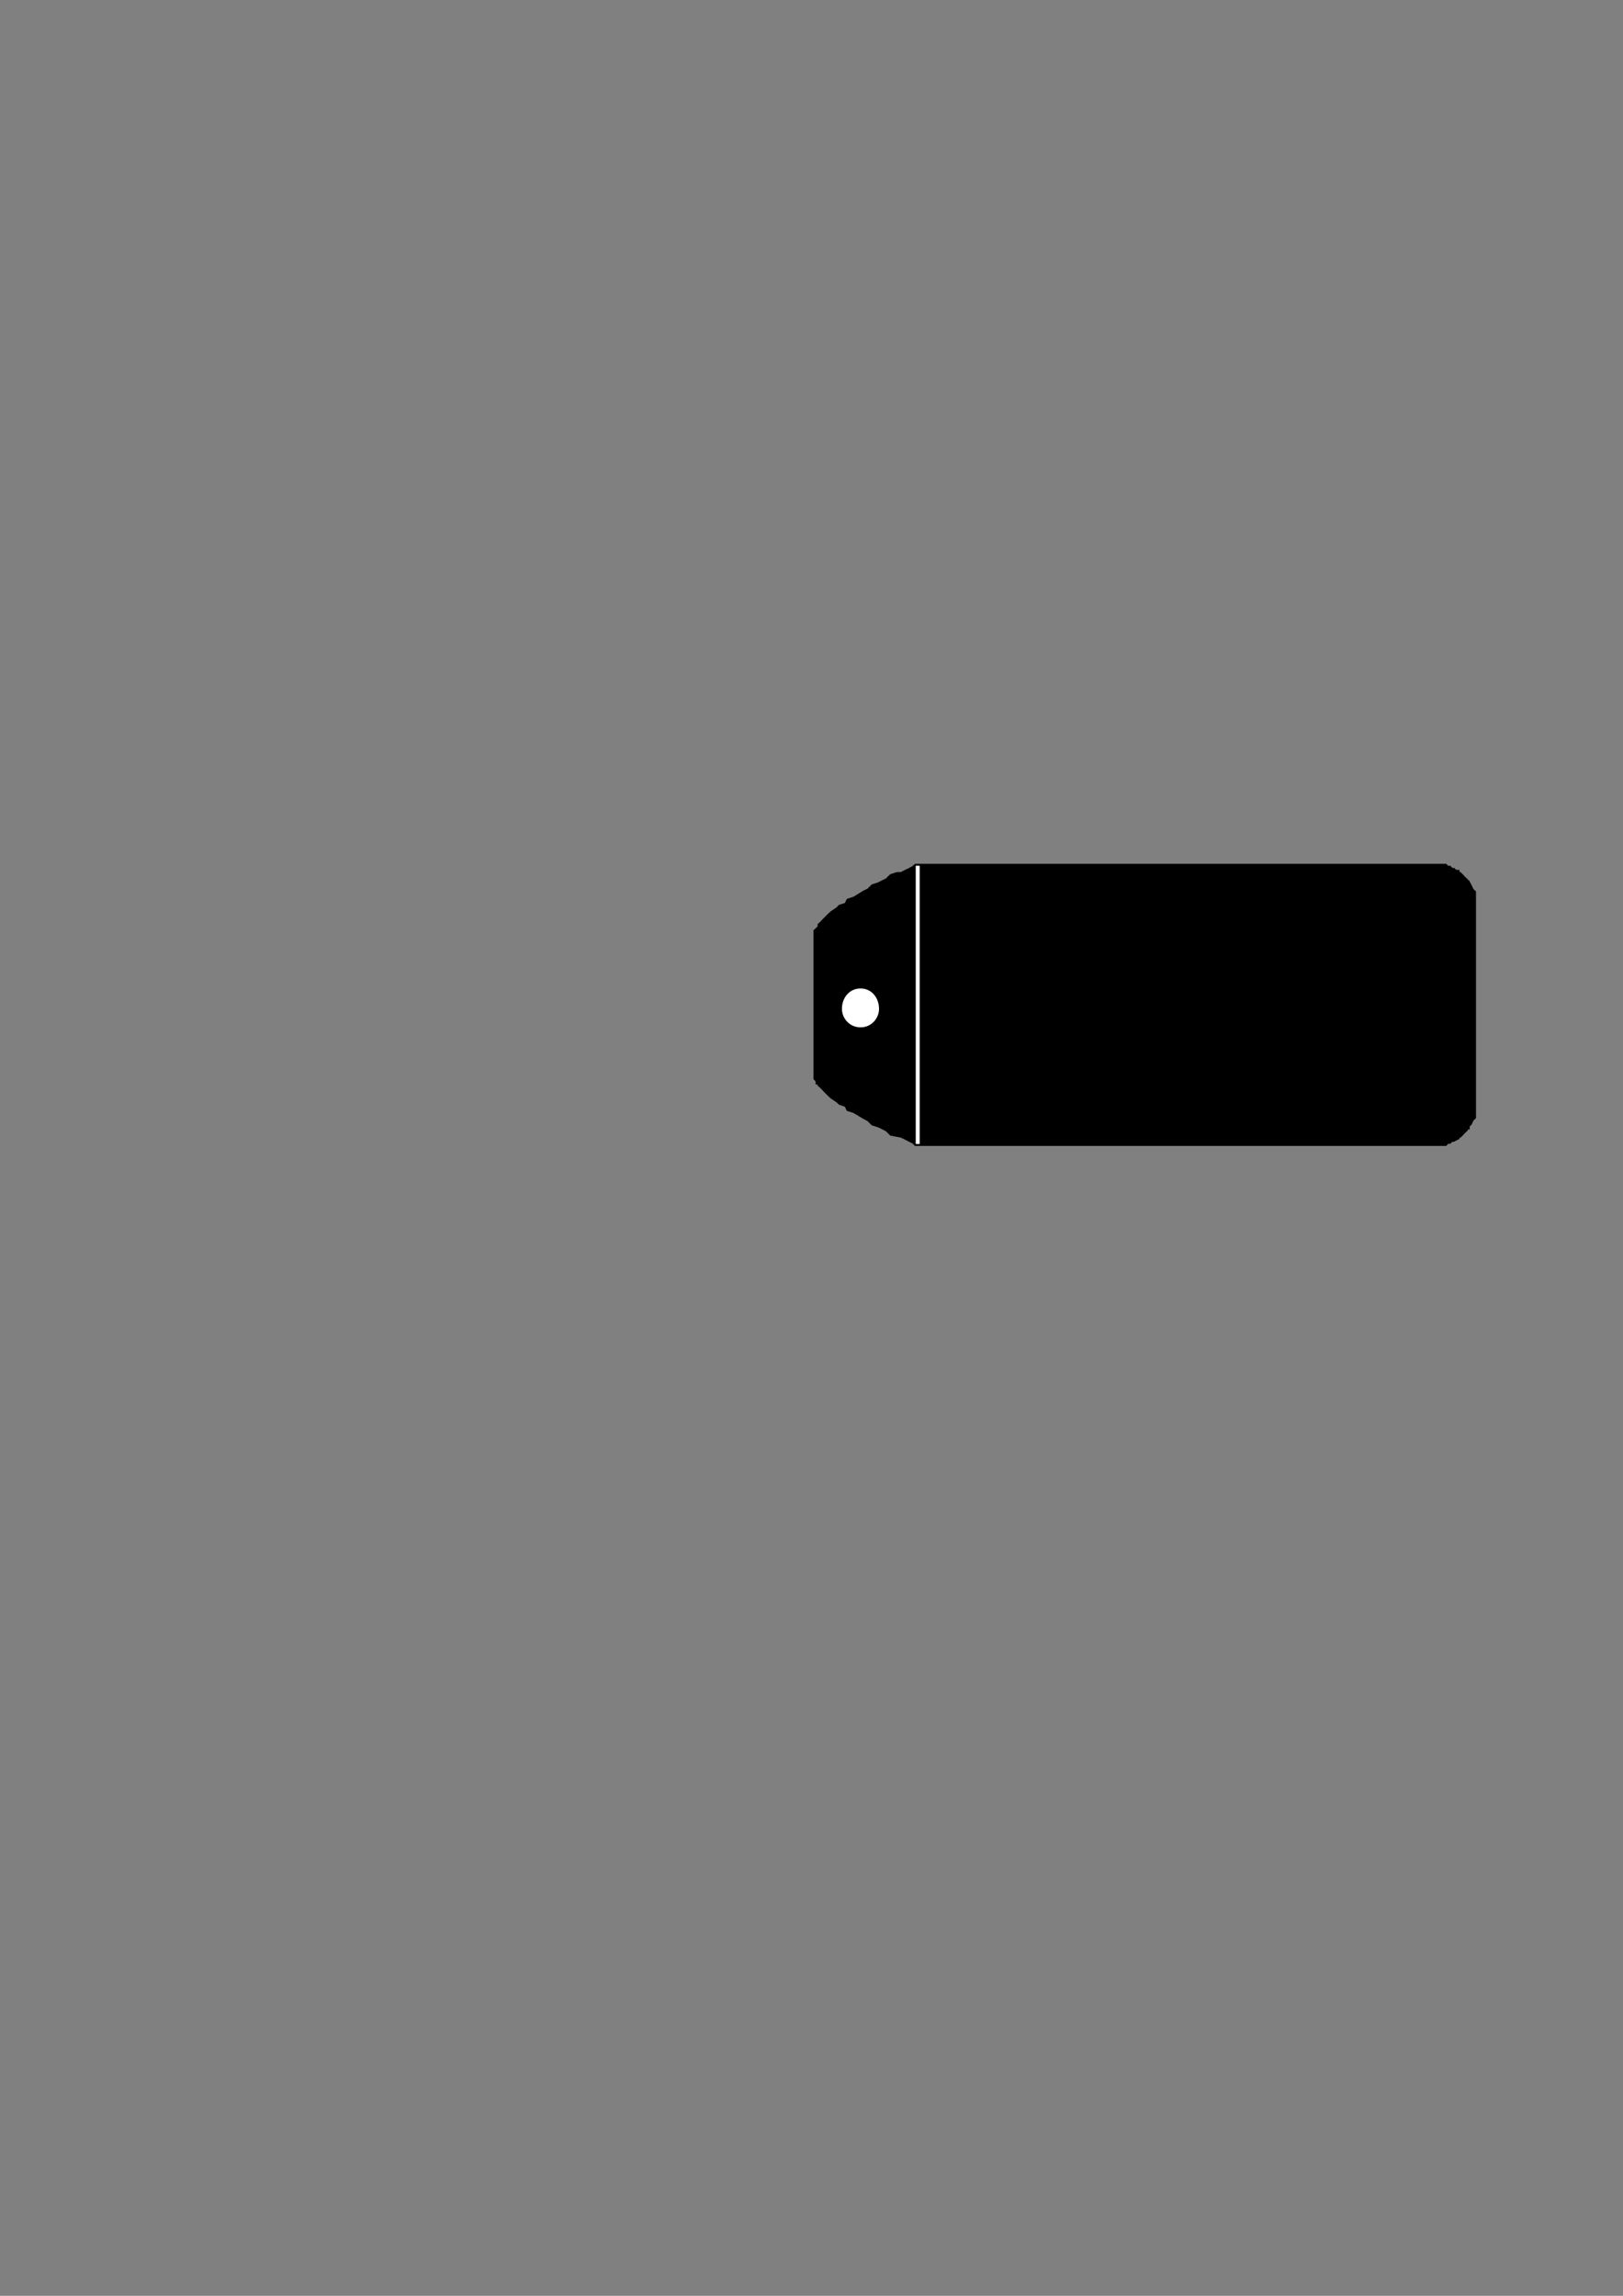 <?xml version="1.0" encoding="utf-8"?>
<!-- Created by UniConvertor 2.0rc4 (https://sk1project.net/) -->
<svg xmlns="http://www.w3.org/2000/svg" height="841.89pt" viewBox="0 0 595.276 841.89" width="595.276pt" version="1.1" xmlns:xlink="http://www.w3.org/1999/xlink" id="2bbfa55e-f609-11ea-a610-dcc15c148e23">

<rect x="0" y="0" width="595.276" height="841.89" fill="#808080" stroke="none"/>

<g>
	<g>
		<path style="fill:#000000;" d="M 299.078,342.969 L 299.078,342.969 299.078,393.225 299.078,394.017 299.078,394.737 299.078,395.457 299.078,395.457 299.87,396.249 299.87,396.969 300.59,396.969 300.59,397.761 301.382,398.481 302.102,399.201 302.822,399.993 304.334,401.505 305.126,402.225 307.358,403.737 308.078,404.457 310.382,405.249 311.102,406.761 313.334,407.481 317.078,409.713 318.59,410.505 320.102,412.017 322.334,412.737 323.846,413.457 325.358,414.249 326.87,415.761 330.614,416.481 332.126,417.201 333.638,417.993 335.078,418.713 335.87,419.505 338.102,419.505 338.102,419.505 338.102,419.505 339.614,419.505 340.334,419.505 525.59,419.505 526.382,419.505 527.102,419.505 528.614,419.505 528.614,419.505 529.334,419.505 530.126,419.505 530.846,418.713 531.638,418.713 532.358,417.993 533.078,417.993 534.59,417.201 534.59,416.481 535.382,416.481 536.102,415.761 536.822,414.969 536.822,414.969 537.614,414.249 537.614,413.457 537.614,413.457 538.334,413.457 538.334,412.737 539.126,412.017 539.846,410.505 539.846,410.505 540.638,409.713 540.638,408.993 540.638,408.201 540.638,407.481 540.638,406.761 540.638,405.969 540.638,405.249 540.638,404.457 540.638,332.457 540.638,331.737 540.638,331.017 540.638,330.225 540.638,329.505 540.638,328.713 540.638,327.993 540.638,327.201 539.846,326.481 539.846,326.481 539.126,324.969 538.334,323.457 537.614,323.457 537.614,322.737 536.822,322.017 536.822,322.017 536.102,321.225 535.382,320.505 534.59,320.505 534.59,320.505 534.59,319.713 533.87,319.713 533.078,318.993 532.358,318.993 531.638,318.201 530.846,318.201 530.126,317.481 529.334,317.481 528.614,317.481 528.614,317.481 527.102,317.481 526.382,317.481 525.59,317.481 340.334,317.481 339.614,317.481 338.102,317.481 338.102,317.481 335.87,317.481 335.078,318.201 333.638,318.993 332.126,319.713 330.614,320.505 329.102,320.505 326.87,321.225 325.358,322.737 323.846,323.457 322.334,324.249 320.102,324.969 318.59,326.481 317.078,327.201 313.334,329.505 311.102,330.225 310.382,331.737 308.078,332.457 307.358,333.249 305.126,334.761 304.334,335.481 302.822,336.993 302.102,337.713 301.382,338.505 300.59,339.225 300.59,340.017 299.87,340.737 299.078,341.457 299.078,341.457 299.078,341.457 299.078,342.249 299.078,342.969 299.078,342.969 Z" />
		<path style="stroke:#000000;stroke-width:1.44;stroke-miterlimit:10.433;fill:none;" d="M 299.078,342.969 L 299.078,393.225 299.078,394.017 299.078,394.737 299.078,395.457 299.87,396.249 299.87,396.969 300.59,396.969 300.59,397.761 301.382,398.481 302.102,399.201 302.822,399.993 304.334,401.505 305.126,402.225 307.358,403.737 308.078,404.457 310.382,405.249 311.102,406.761 313.334,407.481 317.078,409.713 318.59,410.505 320.102,412.017 322.334,412.737 323.846,413.457 325.358,414.249 326.87,415.761 330.614,416.481 332.126,417.201 333.638,417.993 335.078,418.713 335.87,419.505 338.102,419.505 338.102,419.505 339.614,419.505 340.334,419.505 525.59,419.505 526.382,419.505 527.102,419.505 528.614,419.505 528.614,419.505 529.334,419.505 530.126,419.505 530.846,418.713 531.638,418.713 532.358,417.993 533.078,417.993 534.59,417.201 534.59,416.481 535.382,416.481 536.102,415.761 536.822,414.969 537.614,414.249 537.614,413.457 538.334,413.457 538.334,412.737 539.126,412.017 539.846,410.505 539.846,410.505 540.638,409.713 540.638,408.993 540.638,408.201 540.638,407.481 540.638,406.761 540.638,405.969 540.638,405.249 540.638,404.457 540.638,332.457 540.638,331.737 540.638,331.017 540.638,330.225 540.638,329.505 540.638,328.713 540.638,327.993 540.638,327.201 539.846,326.481 539.846,326.481 539.126,324.969 538.334,323.457 537.614,323.457 537.614,322.737 536.822,322.017 536.102,321.225 535.382,320.505 534.59,320.505 534.59,320.505 534.59,319.713 533.87,319.713 533.078,318.993 532.358,318.993 531.638,318.201 530.846,318.201 530.126,317.481 529.334,317.481 528.614,317.481 528.614,317.481 527.102,317.481 526.382,317.481 525.59,317.481 340.334,317.481 339.614,317.481 338.102,317.481 338.102,317.481 335.87,317.481 335.078,318.201 333.638,318.993 332.126,319.713 330.614,320.505 329.102,320.505 326.87,321.225 325.358,322.737 323.846,323.457 322.334,324.249 320.102,324.969 318.59,326.481 317.078,327.201 313.334,329.505 311.102,330.225 310.382,331.737 308.078,332.457 307.358,333.249 305.126,334.761 304.334,335.481 302.822,336.993 302.102,337.713 301.382,338.505 300.59,339.225 300.59,340.017 299.87,340.737 299.078,341.457 299.078,341.457 299.078,342.249 299.078,342.969" />
		<path style="stroke:#000000;stroke-width:1.44;stroke-miterlimit:10.433;fill:#ffffff;" d="M 323.126,369.969 C 323.126,373.713 320.102,377.457 315.638,377.457 311.102,377.457 308.078,373.713 308.078,369.969 308.078,365.505 311.102,361.761 315.638,361.761 320.102,361.761 323.126,365.505 323.126,369.969 L 323.126,369.969 Z" />
		<path style="stroke:#ffffff;stroke-width:1.44;stroke-miterlimit:10.433;fill:none;" d="M 336.59,317.481 L 336.59,419.505" />
	</g>
</g>
<g>
</g>
<g>
</g>
<g>
</g>
</svg>